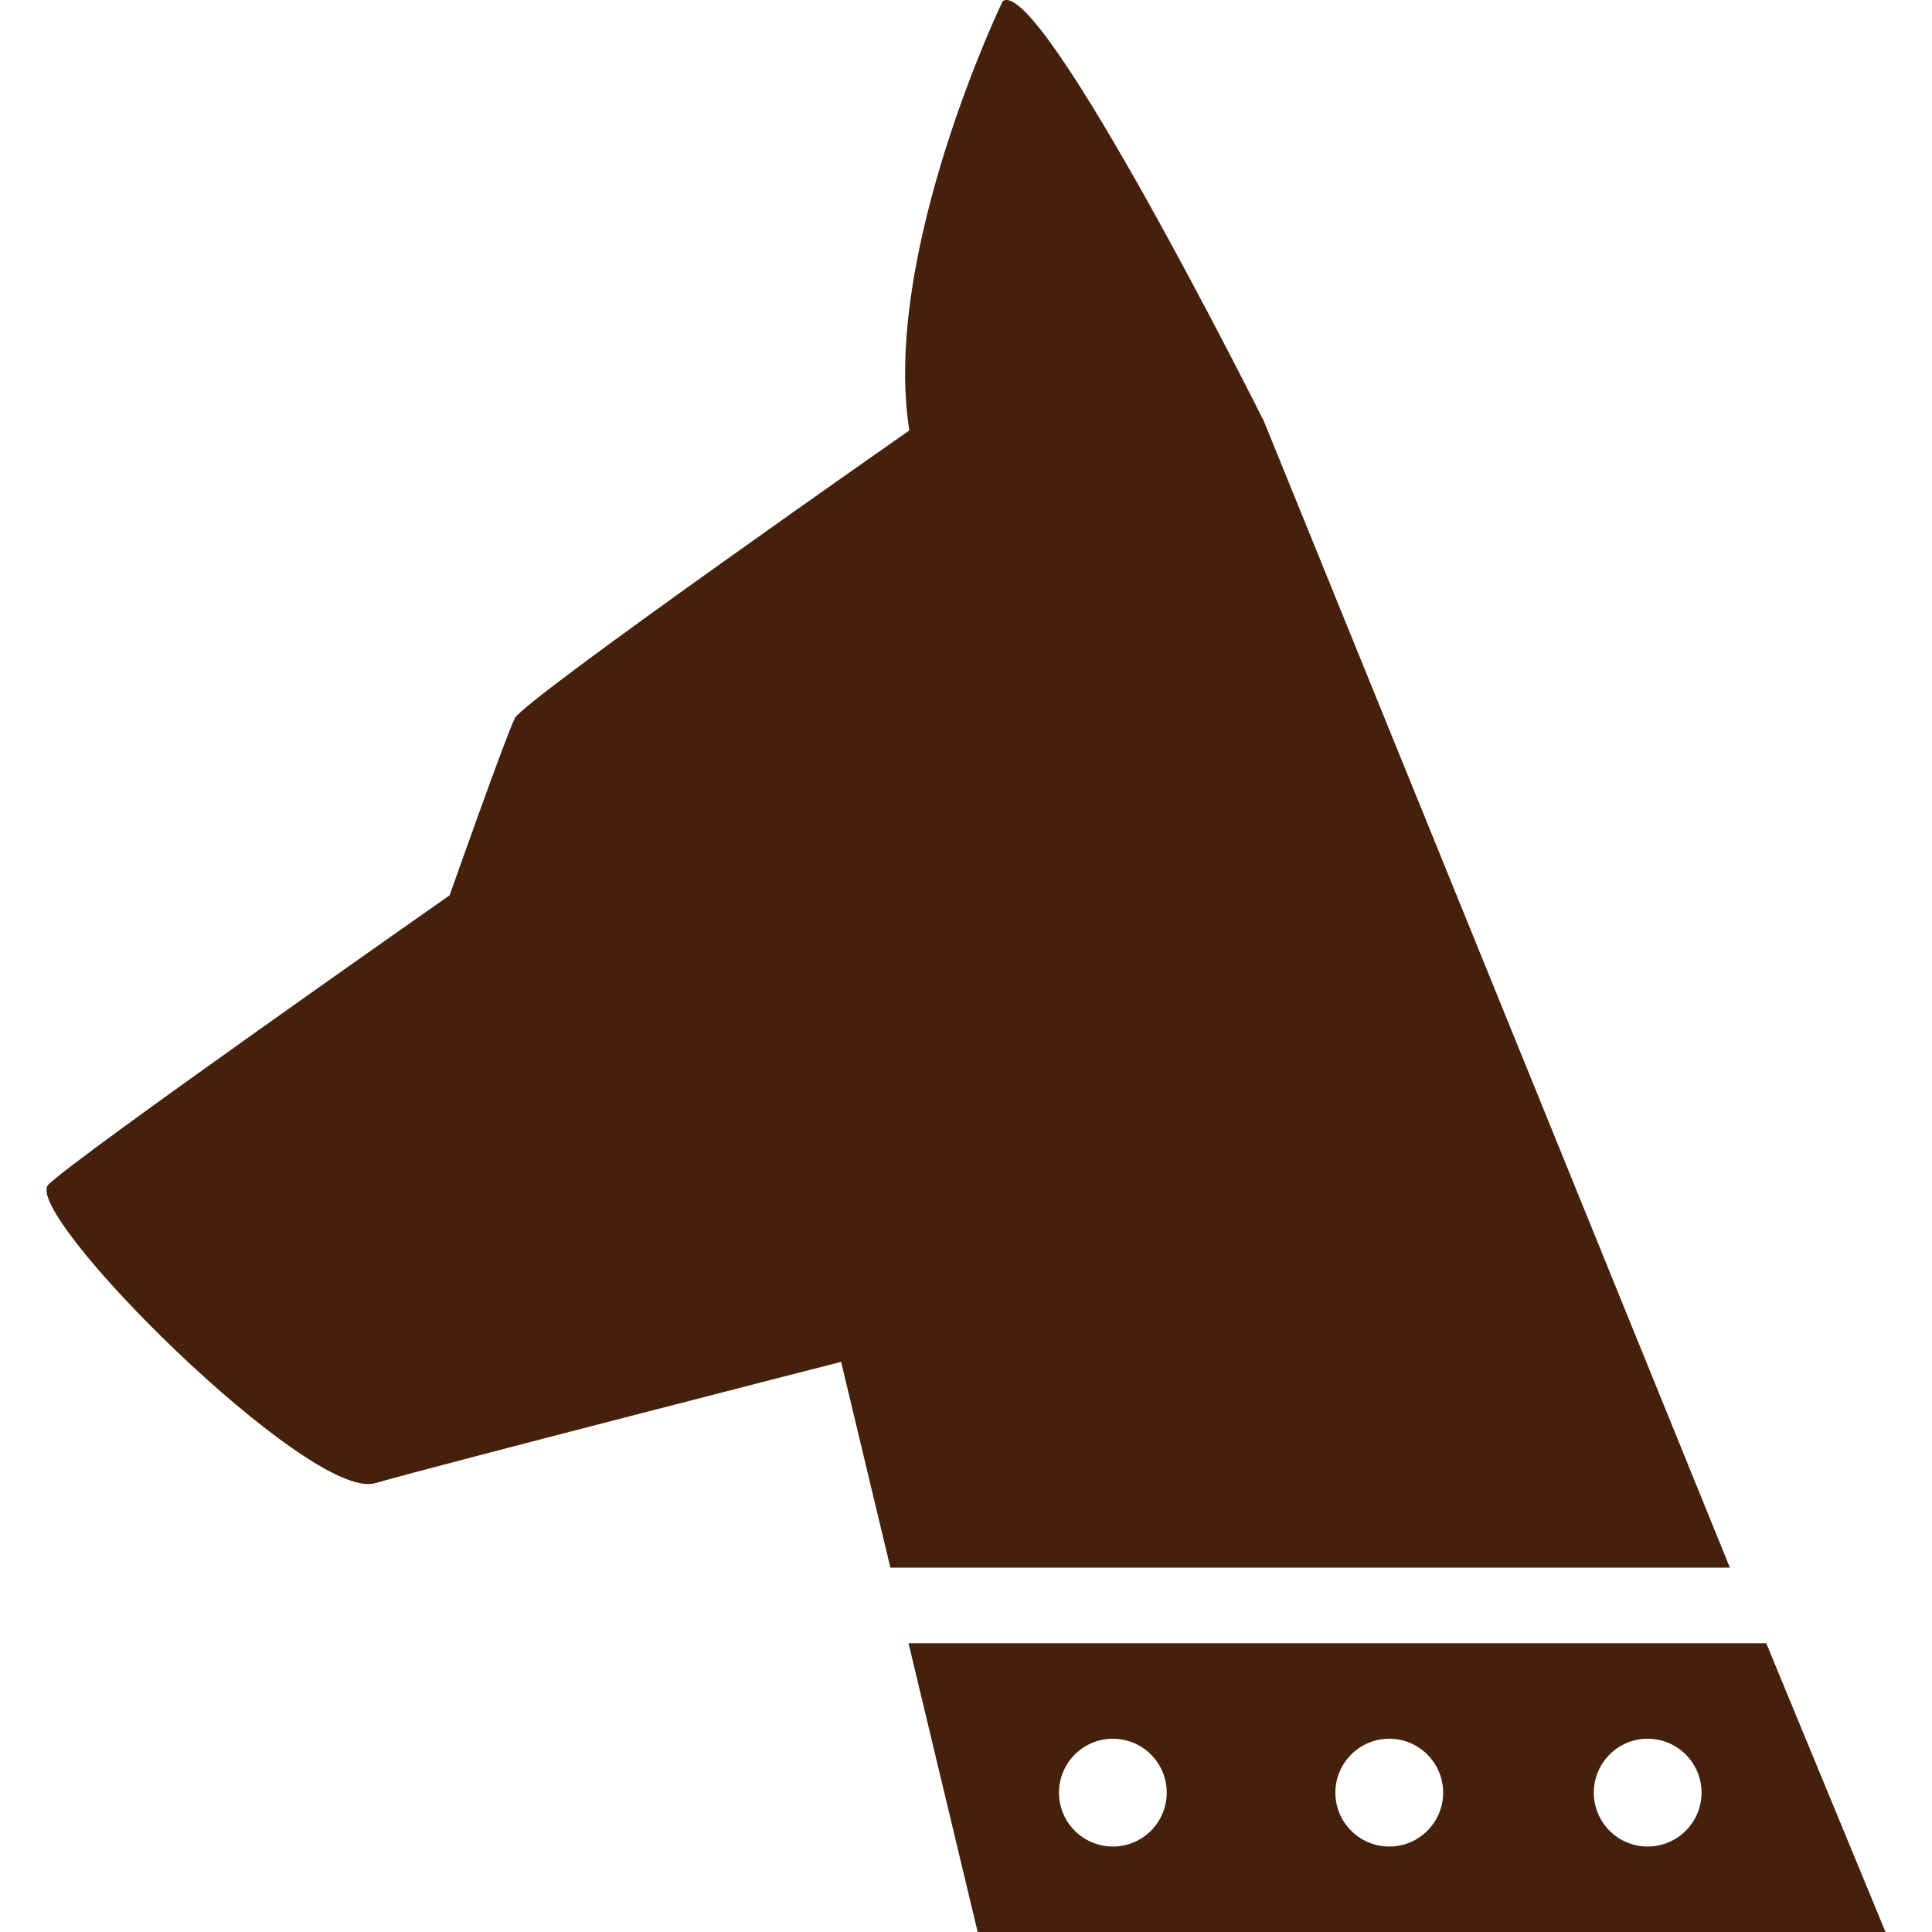 <!--?xml version="1.0" encoding="utf-8"?-->
<!-- Generator: Adobe Illustrator 18.1.1, SVG Export Plug-In . SVG Version: 6.00 Build 0)  -->

<svg version="1.1" id="_x32_" xmlns="http://www.w3.org/2000/svg" xmlns:xlink="http://www.w3.org/1999/xlink" x="0px" y="0px" viewBox="0 0 512 512" style="width: 256px; height: 256px; opacity: 1;" xml:space="preserve">
<style type="text/css">
	.st0{fill:#4B4B4B;}
</style>
<g>
	<path class="st0" d="M334.942,111.612c0,0-59.34-118.689-69.245-111.279c0,0-32.138,66.769-24.718,113.738
		c0,0-102.048,71.283-104.524,76.226c-2.476,4.953-17.306,46.978-17.306,46.978S20.252,306.512,12.823,313.93
		c-7.411,7.422,69.236,84.078,86.543,79.133c17.316-4.953,123.533-32.154,123.533-32.154l13.064,54.533h222.476L334.942,111.612z" style="fill: rgb(69, 32, 11);"></path>
	<path class="st0" d="M468.071,435.471h-227.3L259.096,512H499.68L468.071,435.471z M294.921,489.348
		c-7.884,0-14.276-6.383-14.276-14.283c0-7.885,6.392-14.285,14.276-14.285s14.275,6.4,14.275,14.285
		C309.196,482.965,302.805,489.348,294.921,489.348z M368.182,489.348c-7.903,0-14.293-6.383-14.293-14.283
		c0-7.885,6.39-14.285,14.293-14.285c7.865,0,14.266,6.4,14.266,14.285C382.447,482.965,376.047,489.348,368.182,489.348z
		 M436.643,489.348c-7.884,0-14.266-6.383-14.266-14.283c0-7.885,6.382-14.285,14.266-14.285c7.884,0,14.284,6.4,14.284,14.285
		C450.928,482.965,444.527,489.348,436.643,489.348z" style="fill: rgb(69, 32, 11);"></path>
</g>
</svg>
